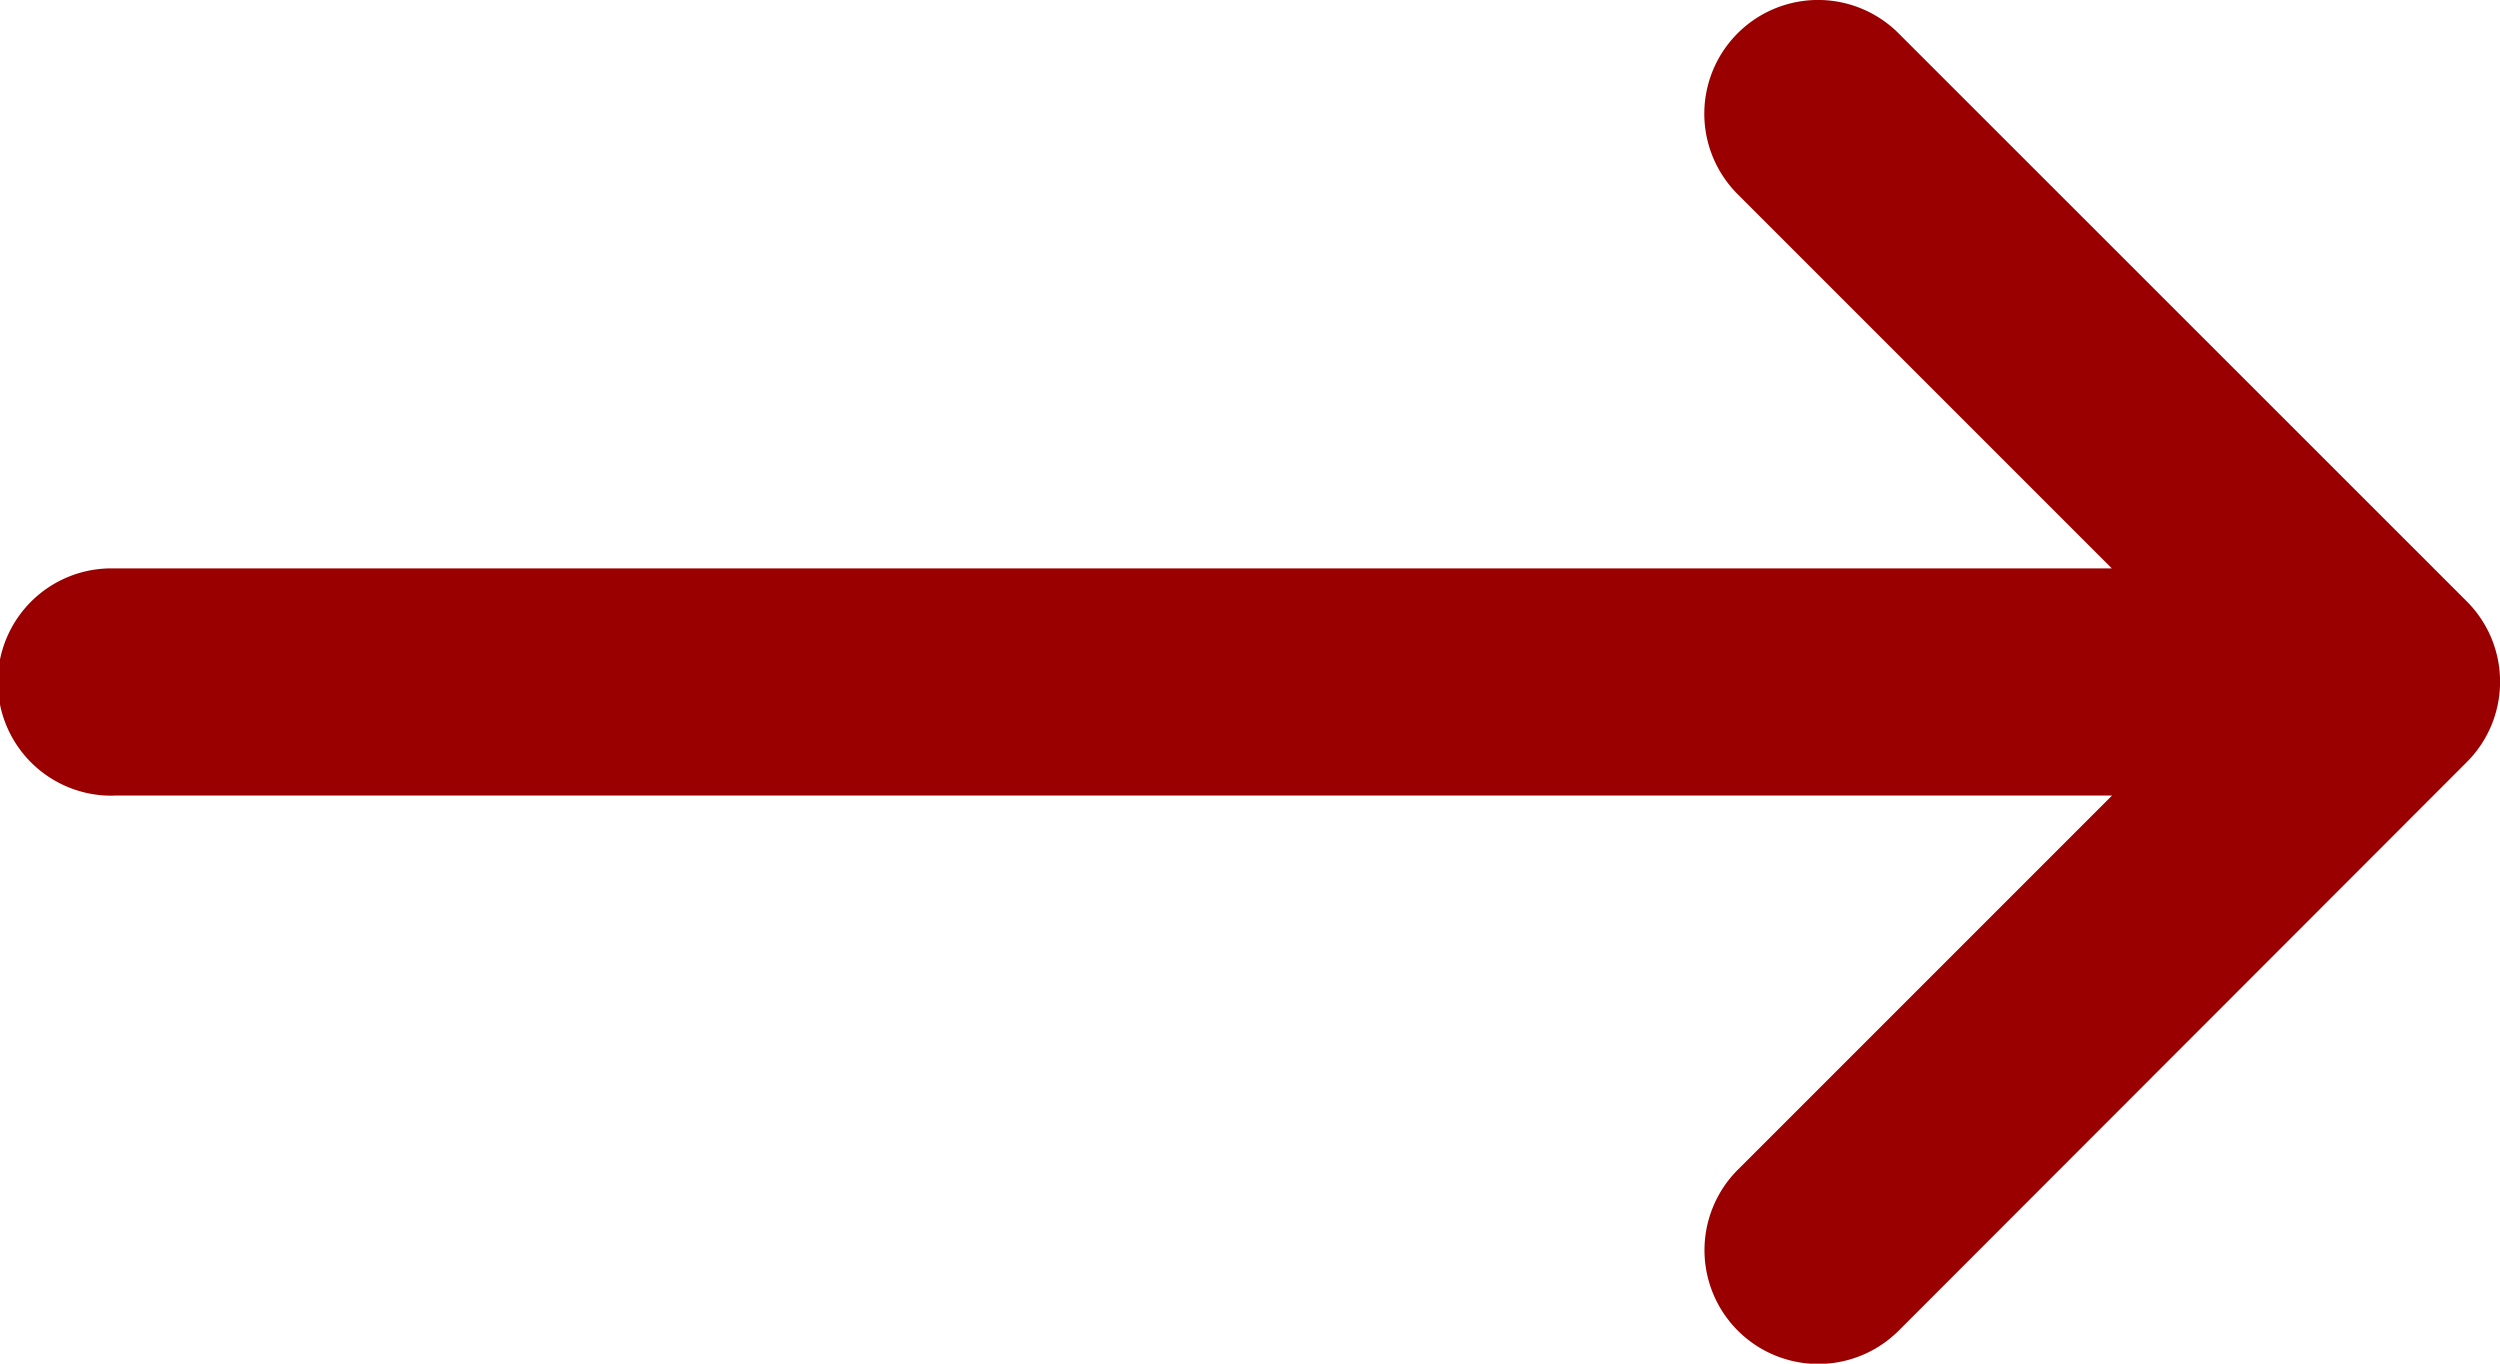 <svg xmlns="http://www.w3.org/2000/svg" width="55.938" height="30.512" viewBox="0 0 55.938 30.512">
  <path id="XMLID_27_" d="M2.543,92.8H47.257l-8.373,8.373a2.543,2.543,0,1,0,3.6,3.6L55.193,92.054a2.543,2.543,0,0,0,0-3.6L42.48,75.745a2.543,2.543,0,0,0-3.6,3.6l8.373,8.373H2.543a2.543,2.543,0,1,0,0,5.085Z" transform="translate(0 -75)" fill="#9a0000"/>
</svg>
